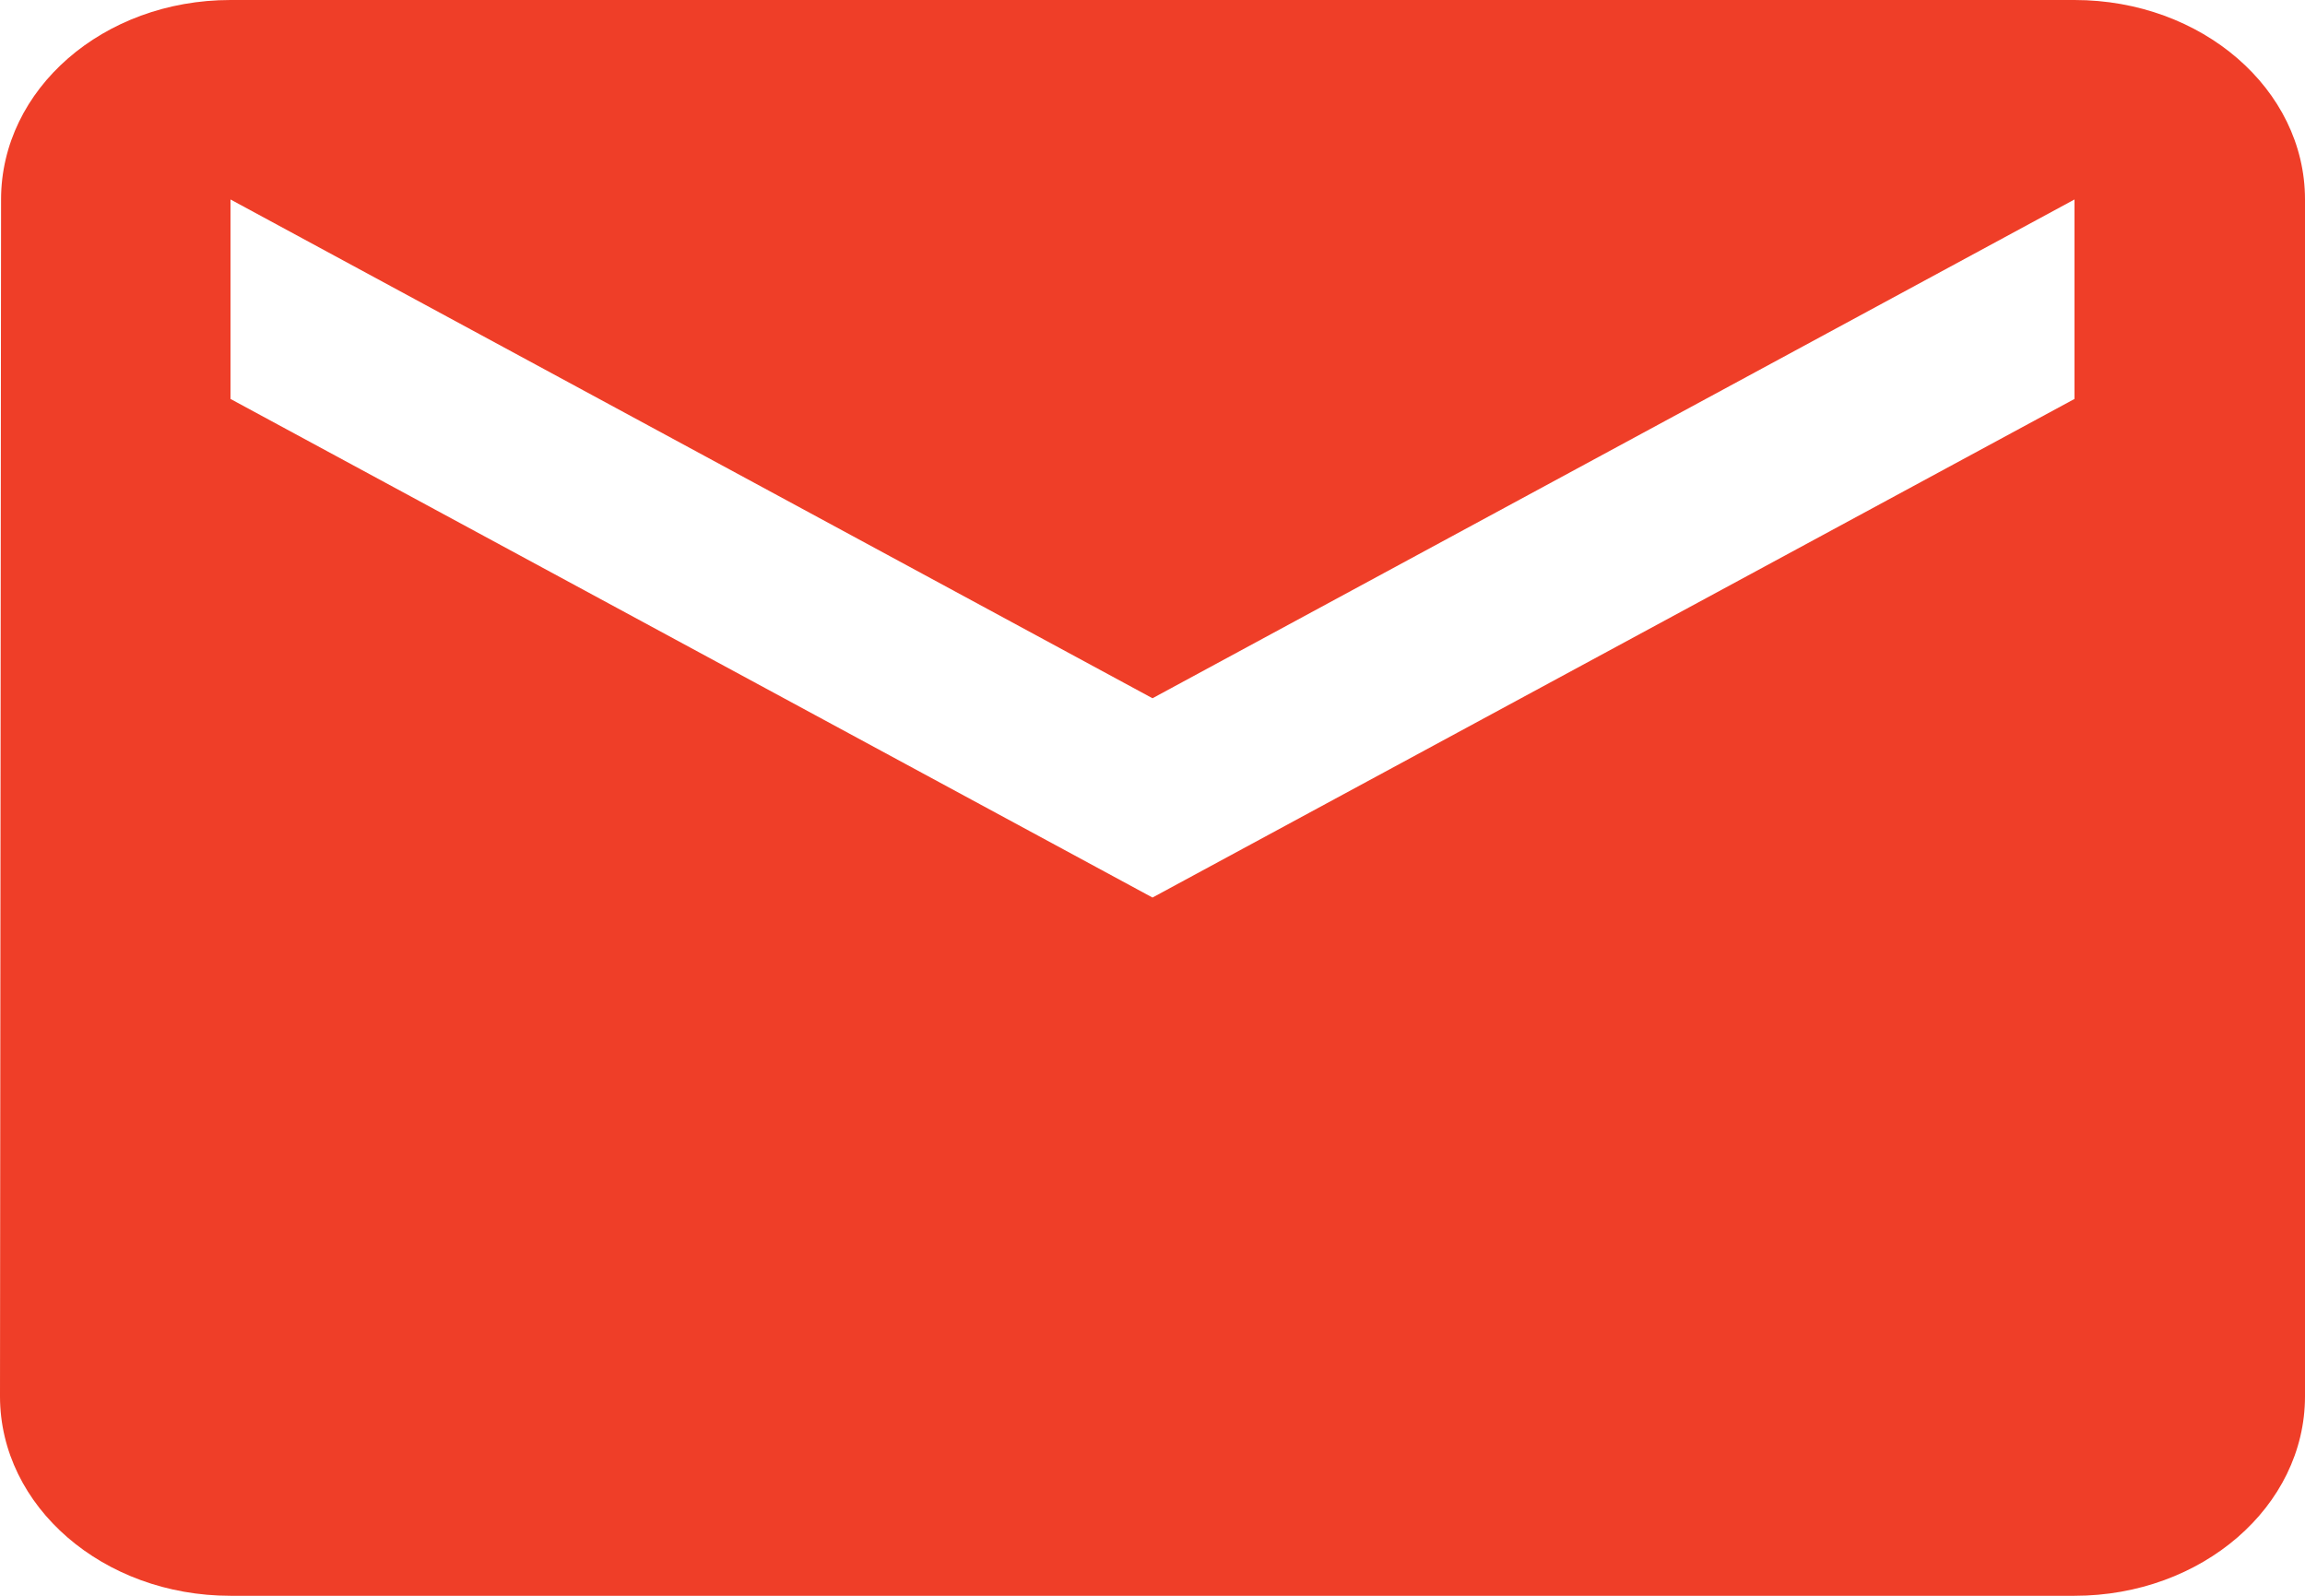 <?xml version="1.0" encoding="UTF-8"?> <svg xmlns="http://www.w3.org/2000/svg" width="13" height="9" viewBox="0 0 13 9" fill="none"><path d="M11.7 0H1.3C0.582 0 0.006 0.503 0.006 1.125L0 7.875C0 8.497 0.582 9 1.3 9H11.7C12.418 9 13 8.497 13 7.875V1.125C13 0.503 12.418 0 11.7 0ZM11.7 2.25L6.5 5.062L1.3 2.25V1.125L6.5 3.938L11.7 1.125V2.25Z" fill="#EF3E28"></path></svg> 